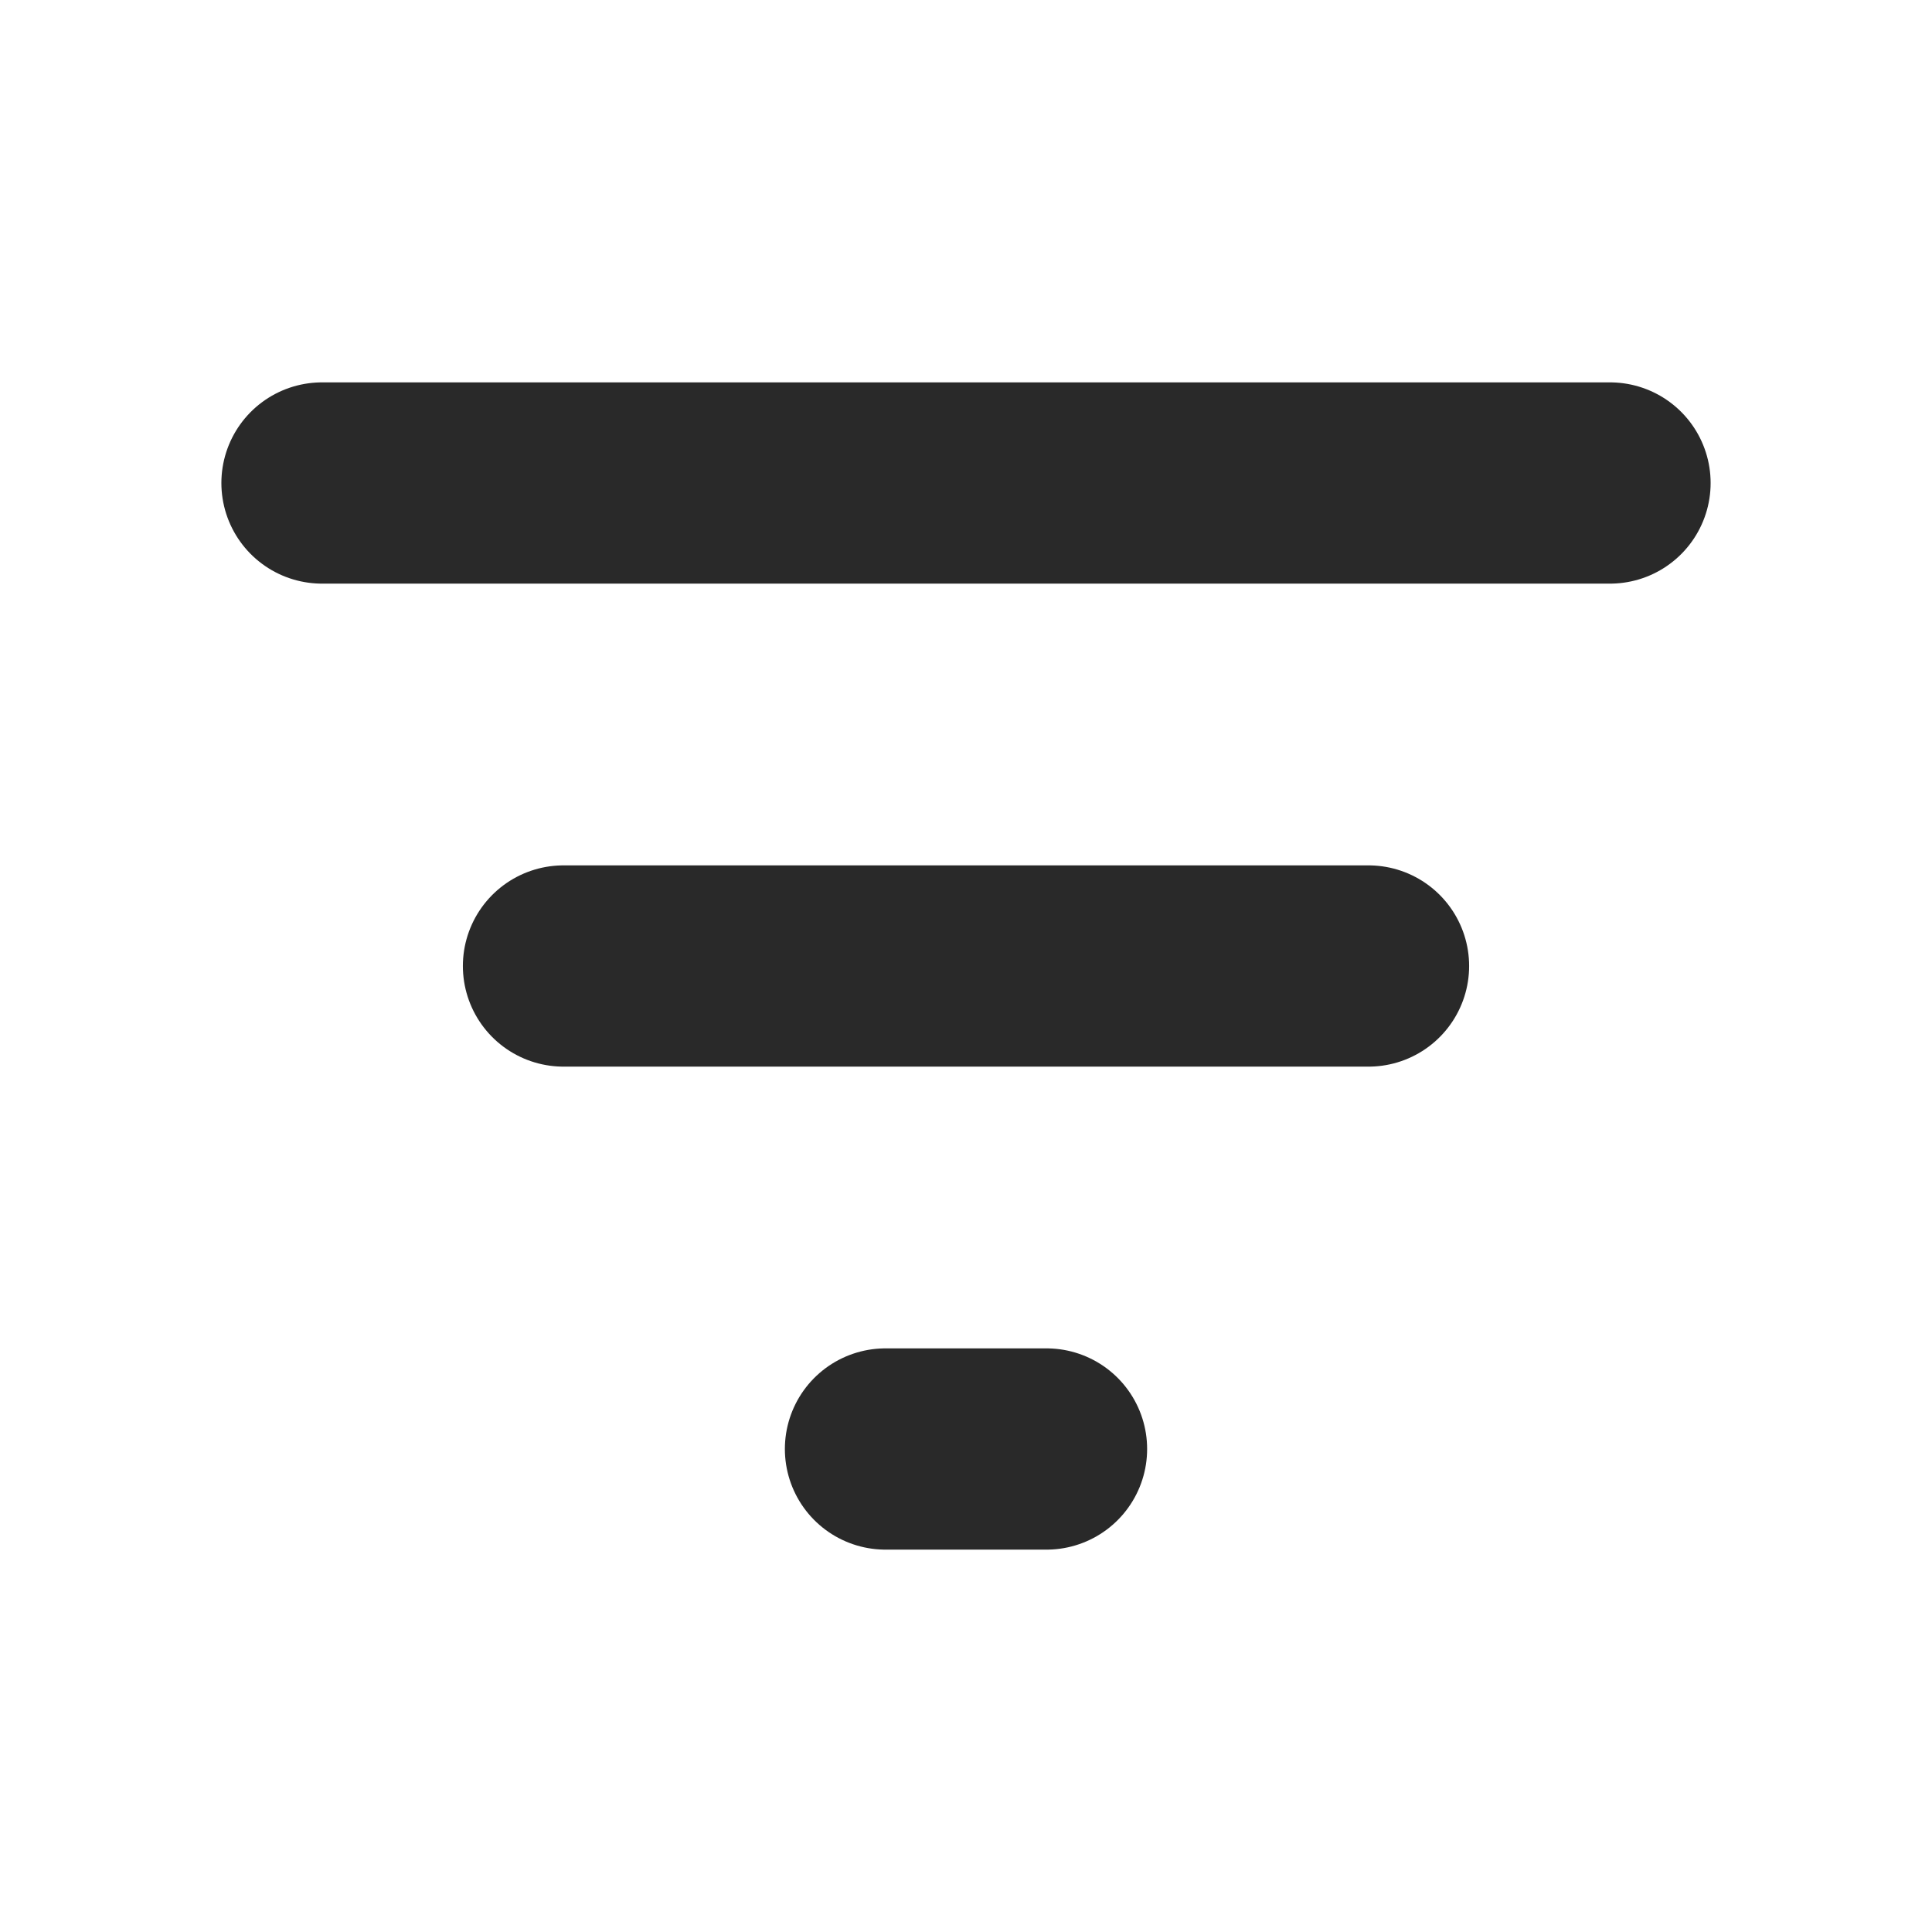 <?xml version="1.0" encoding="utf-8"?>
<svg width="800px" height="800px" viewBox="0 0 24 24" fill="none" xmlns="http://www.w3.org/2000/svg">
<g clip-path="url(#clip0_429_11222)">
<path d="M4 6H20M7 12H17M11 18H13" stroke="#292929" stroke-width="2.5" stroke-linecap="round" stroke-linejoin="round"/>
</g>
<defs>
<clipPath id="clip0_429_11222">
<rect width="24" height="24" fill="white"/>
</clipPath>
</defs>
</svg>